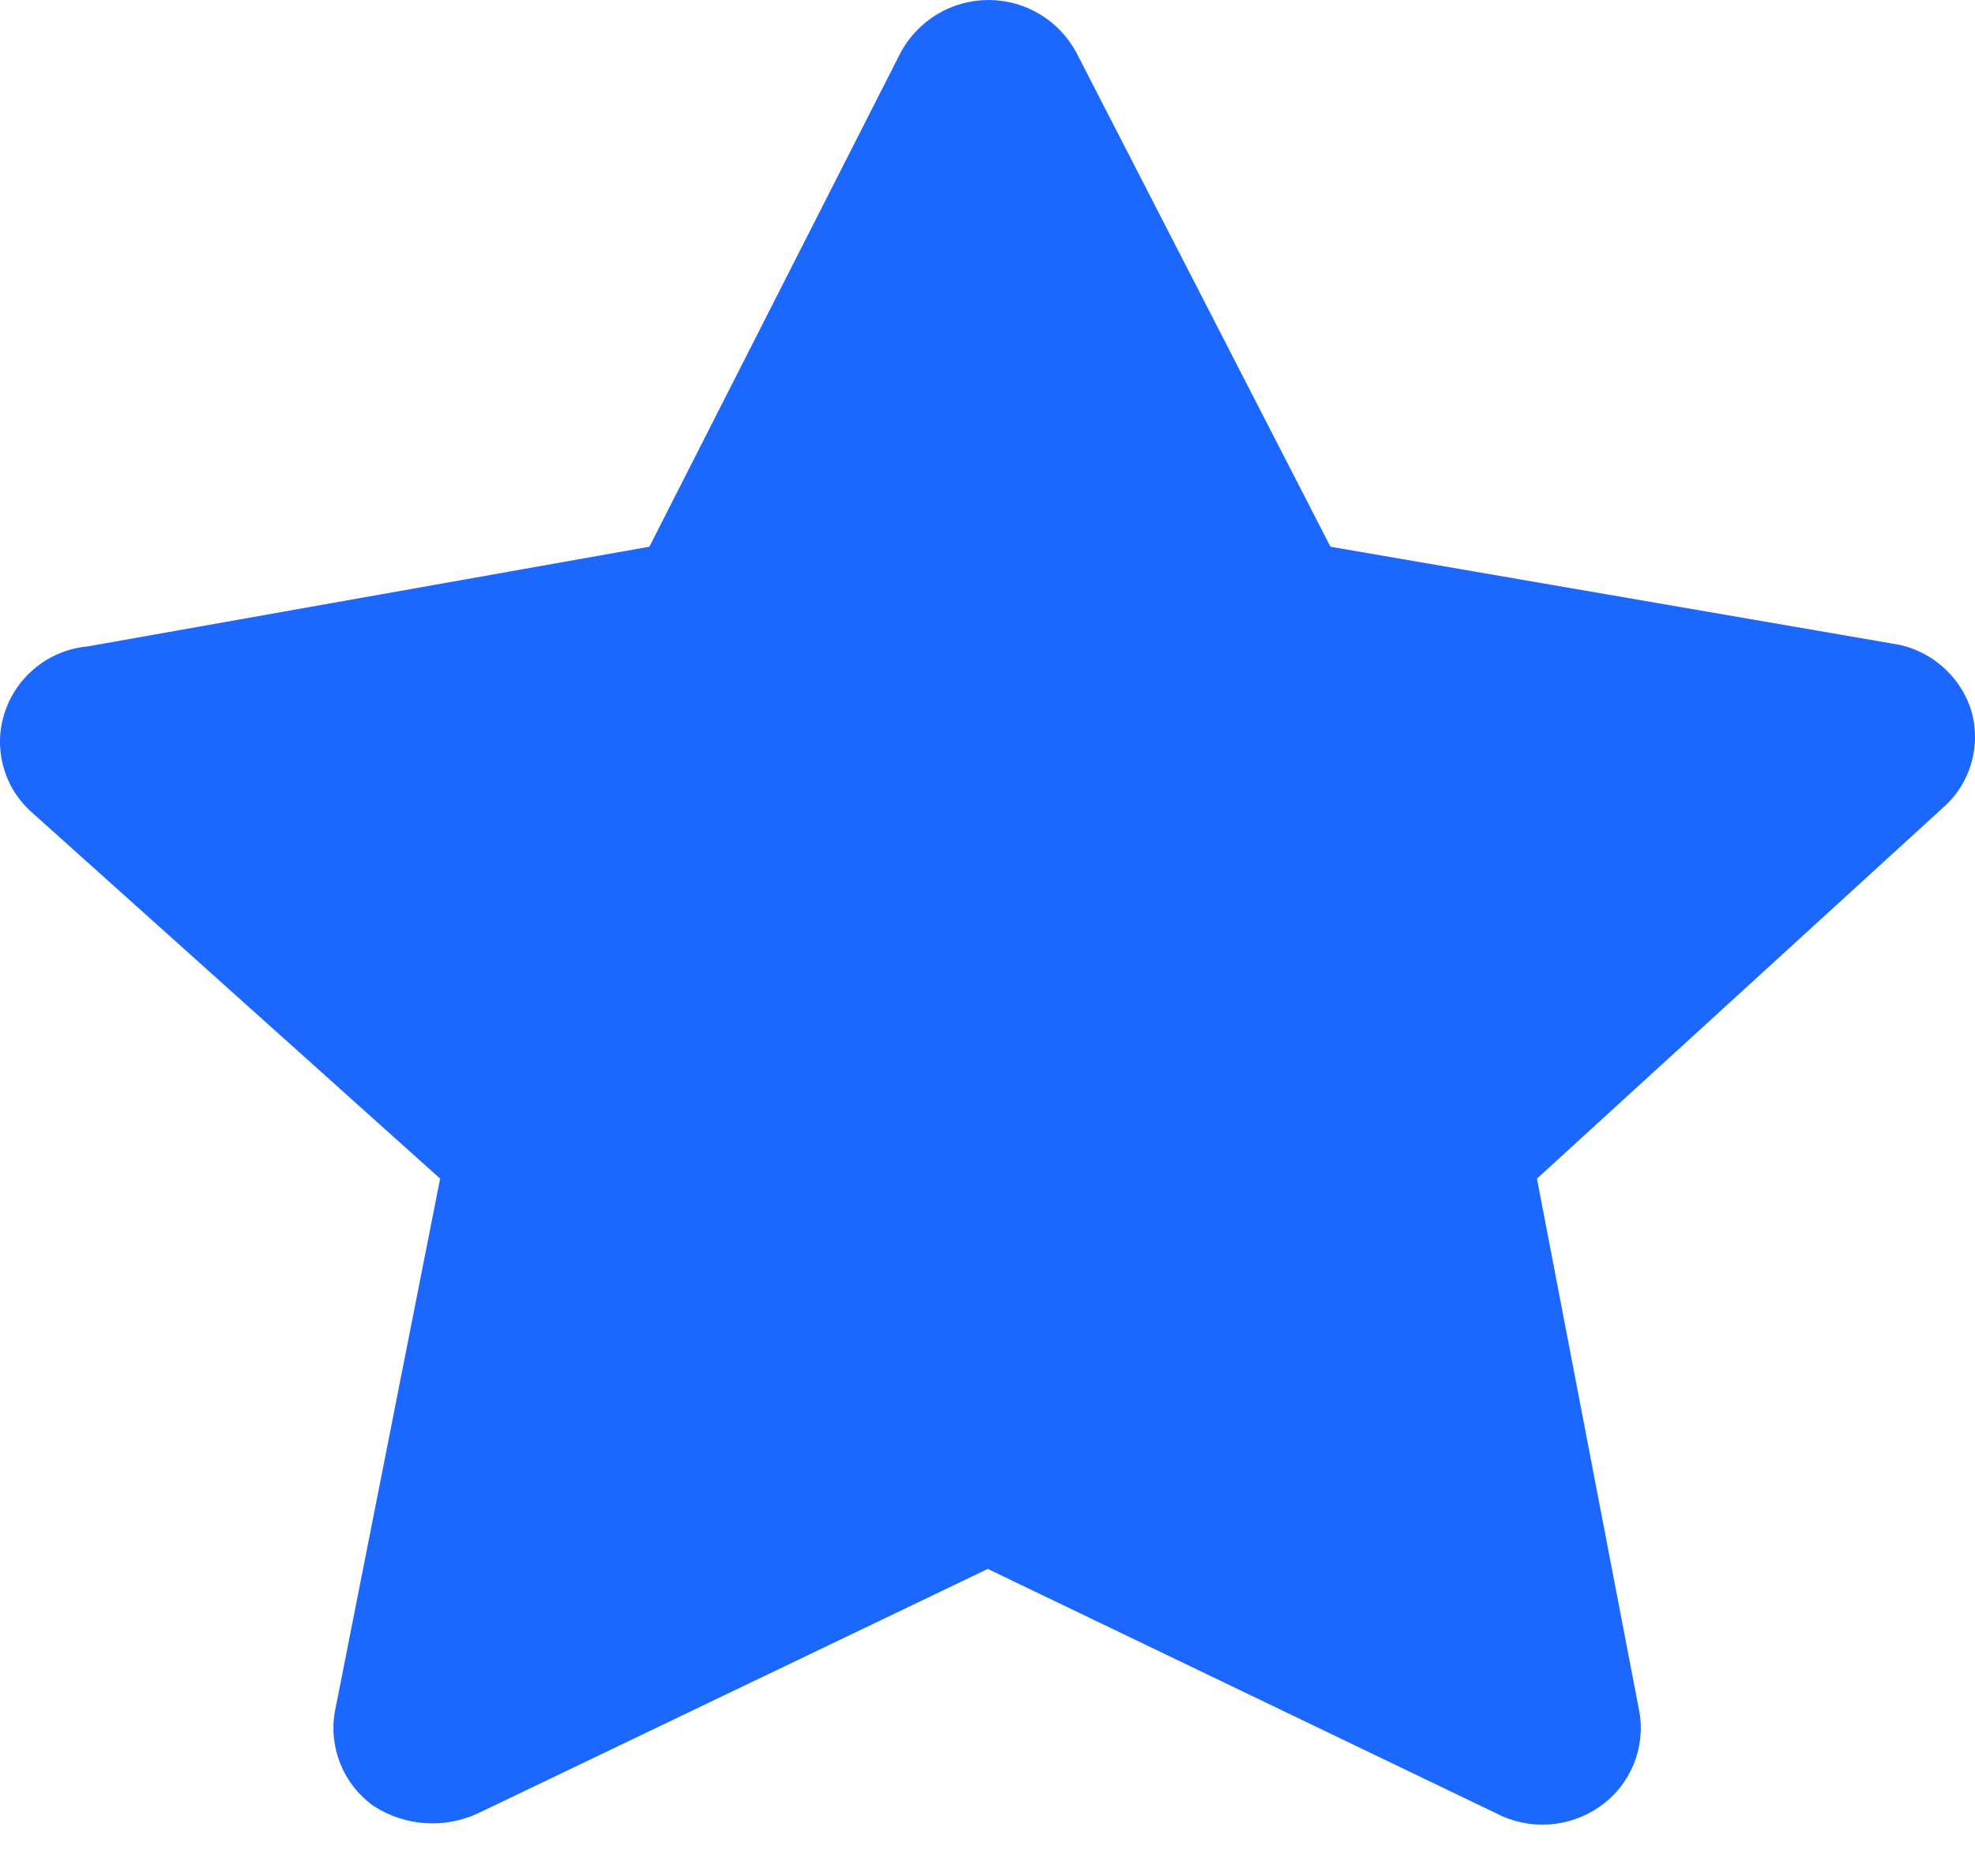<?xml version="1.0" encoding="UTF-8"?>
<svg width="20px" height="19px" viewBox="0 0 20 19" version="1.1" xmlns="http://www.w3.org/2000/svg" xmlns:xlink="http://www.w3.org/1999/xlink">
    <title>-zhongdianbiaozhu</title>
    <g id="页面-1" stroke="none" stroke-width="1" fill="none" fill-rule="evenodd">
        <g id="搜索结果详情展开优化" transform="translate(-250, -685)" fill="#1C68FF" fill-rule="nonzero">
            <g id="-zhongdianbiaozhu" transform="translate(250, 685)">
                <path d="M19.959,7.187 C19.843,6.83 19.533,6.57 19.162,6.518 L13.473,5.537 L10.899,0.531 C10.723,0.204 10.382,0 10.01,0 C9.639,0 9.298,0.204 9.121,0.531 L6.576,5.537 L0.887,6.547 C0.499,6.583 0.17,6.845 0.048,7.215 C-0.069,7.568 0.031,7.957 0.304,8.211 L4.457,11.937 L3.39,17.341 C3.328,17.709 3.483,18.08 3.788,18.294 C4.104,18.496 4.501,18.523 4.841,18.365 L10.003,15.89 L15.151,18.365 C15.488,18.541 15.894,18.513 16.204,18.294 C16.509,18.08 16.664,17.709 16.602,17.341 L15.564,11.937 L19.674,8.182 C19.957,7.935 20.068,7.545 19.959,7.187 L19.959,7.187 Z" id="路径"></path>
            </g>
        </g>
    </g>
</svg>